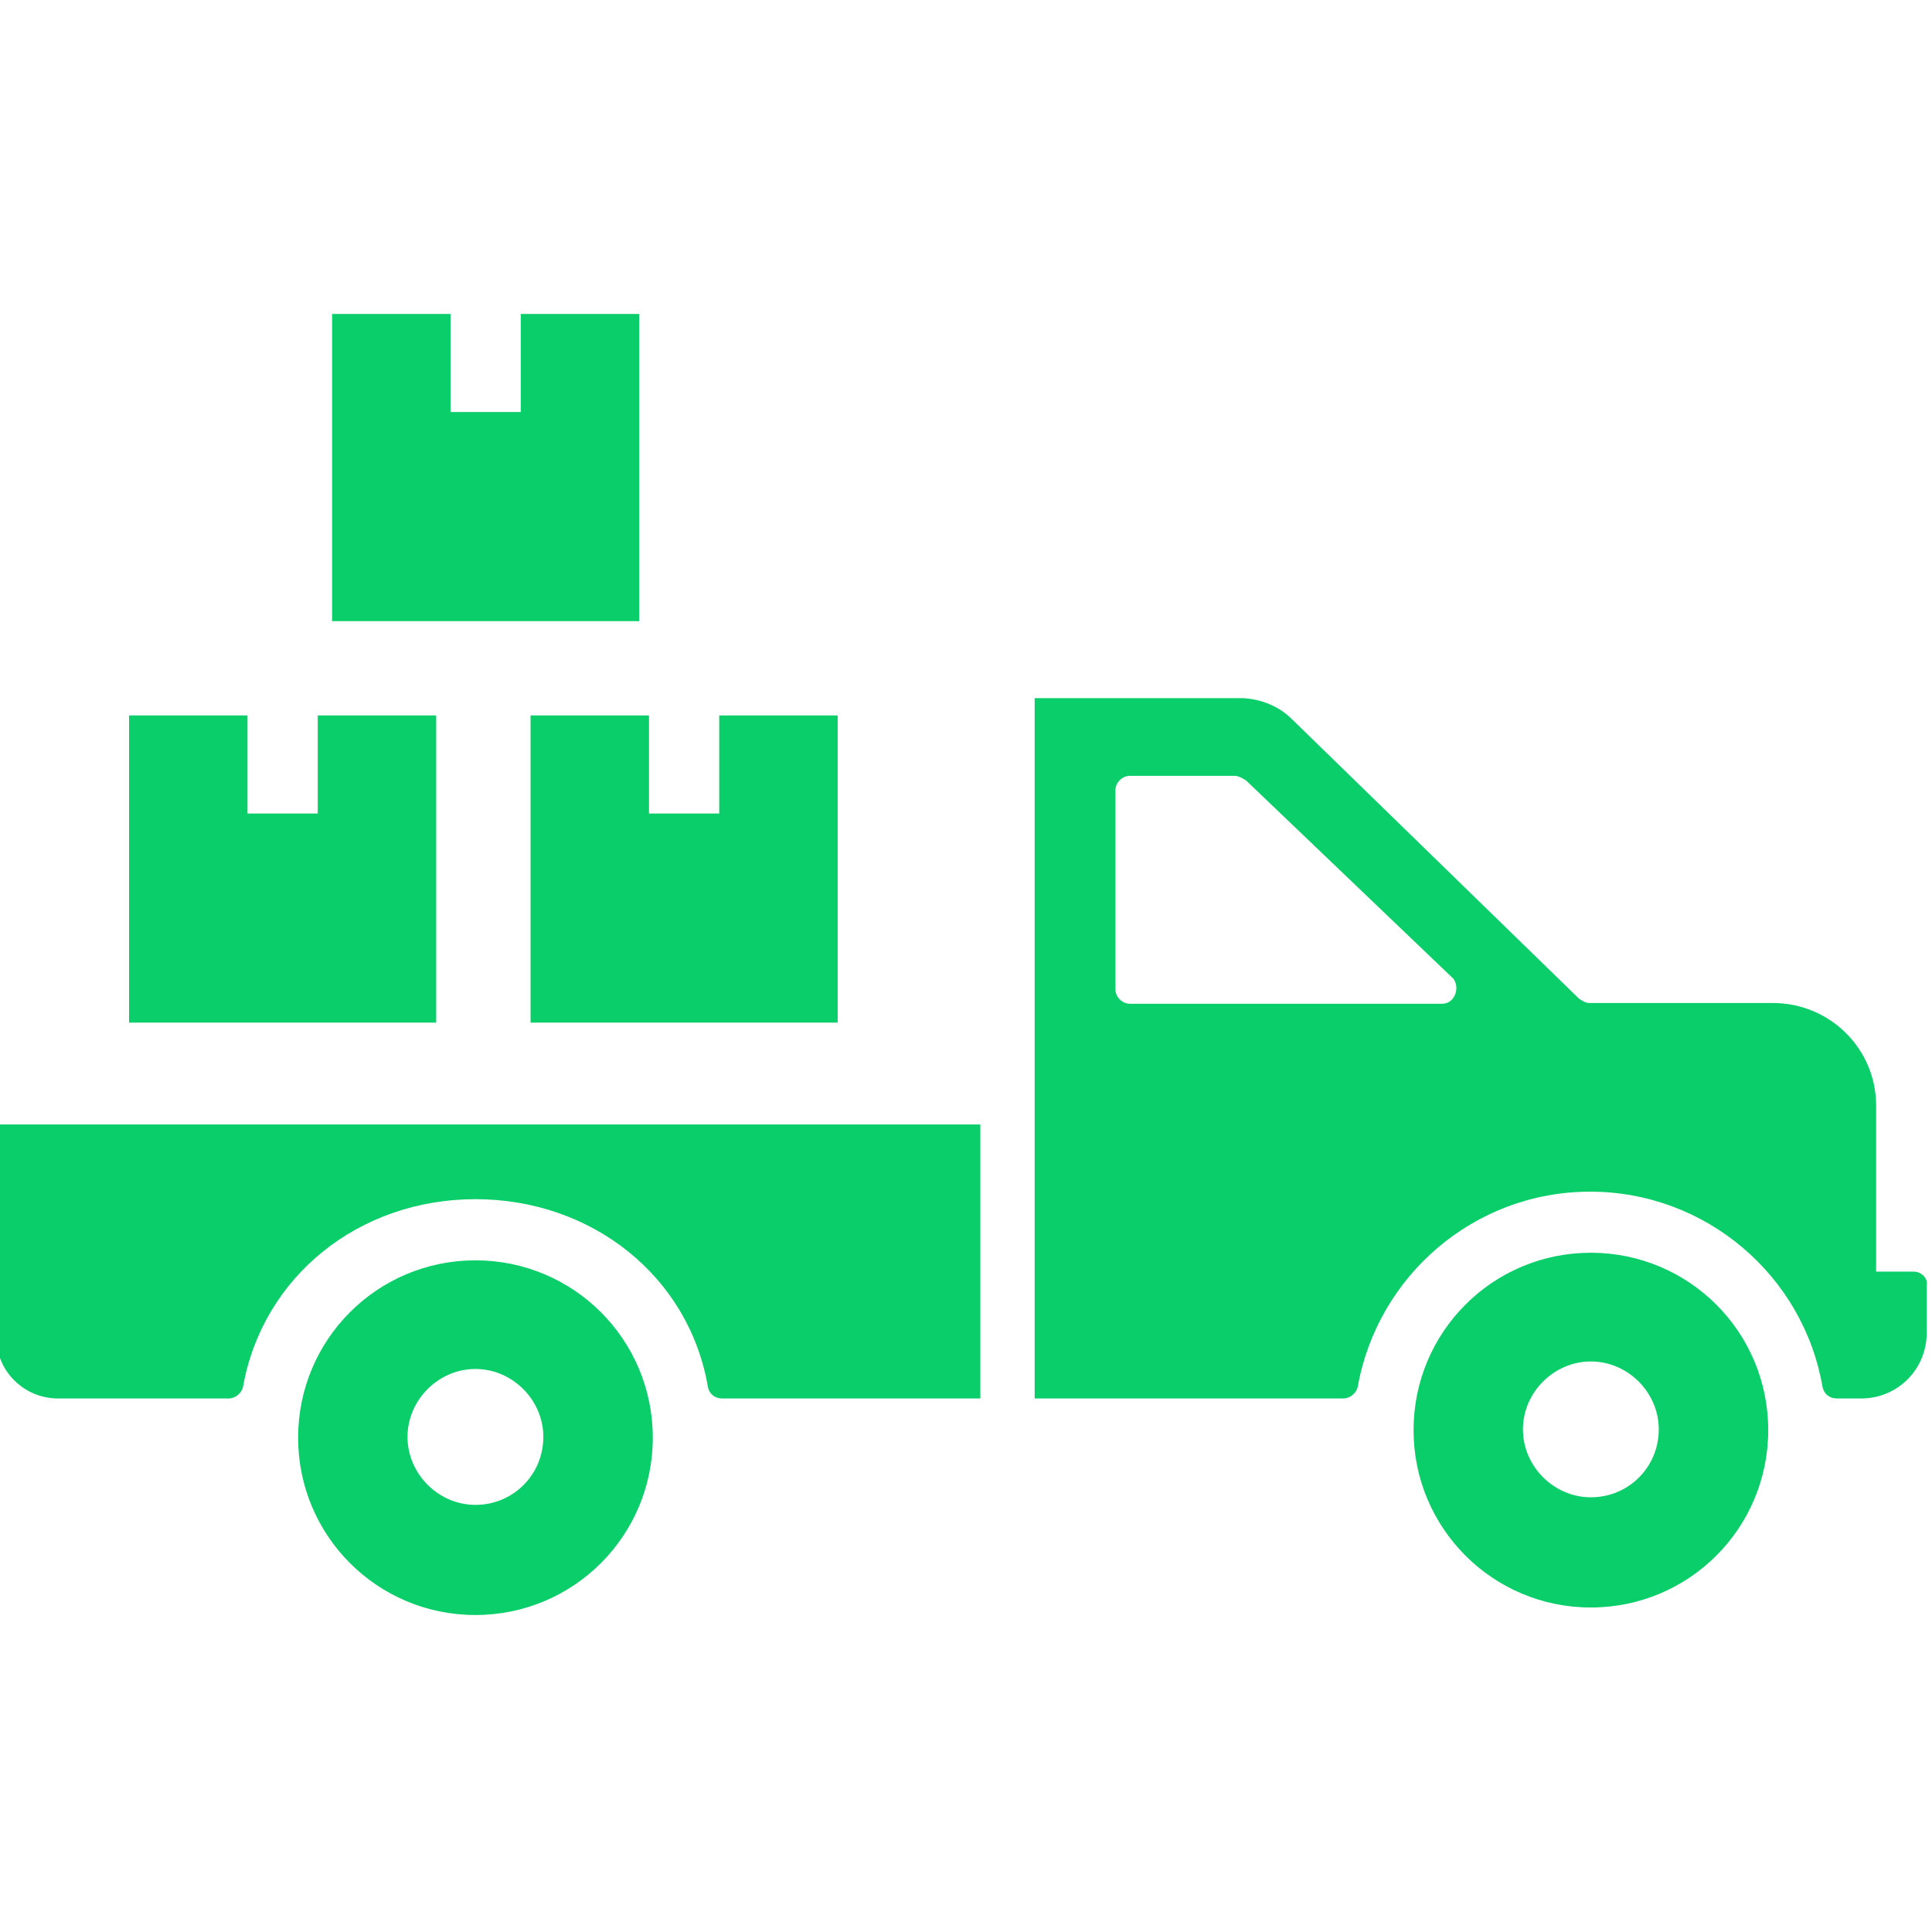 <svg width="26" height="26" viewBox="0 0 26 26" fill="none" xmlns="http://www.w3.org/2000/svg">
<g clip-path="url(#clip0_9_447)">
<path d="M6.398 16.961C5.078 16.961 4.012 18.027 4.012 19.348C4.012 20.668 5.078 21.734 6.398 21.734C7.719 21.734 8.785 20.668 8.785 19.348C8.785 18.027 7.719 16.961 6.398 16.961ZM6.398 20.252C5.901 20.252 5.484 19.835 5.484 19.337C5.484 18.84 5.901 18.423 6.398 18.423C6.896 18.423 7.312 18.84 7.312 19.337C7.312 19.845 6.906 20.252 6.398 20.252ZM21.409 16.859C20.089 16.859 19.023 17.926 19.023 19.246C19.023 20.566 20.089 21.633 21.409 21.633C22.73 21.633 23.796 20.566 23.796 19.246C23.796 17.926 22.73 16.859 21.409 16.859ZM21.409 20.15C20.912 20.15 20.495 19.734 20.495 19.236C20.495 18.738 20.912 18.322 21.409 18.322C21.907 18.322 22.323 18.738 22.323 19.236C22.323 19.744 21.917 20.15 21.409 20.15ZM-0.051 17.987C-0.051 18.454 0.325 18.82 0.782 18.82H3.077C3.169 18.82 3.25 18.748 3.27 18.667C3.534 17.174 4.834 16.138 6.398 16.138C7.963 16.138 9.273 17.174 9.527 18.667C9.547 18.759 9.618 18.82 9.72 18.82H10.055H13.193V15.133H-0.051V17.987ZM25.756 17.113H25.248V14.879C25.248 14.117 24.629 13.498 23.857 13.498H21.389C21.338 13.498 21.288 13.467 21.247 13.437L17.387 9.679C17.215 9.506 16.971 9.405 16.717 9.395H13.924V18.82H18.078C18.169 18.82 18.251 18.748 18.271 18.667C18.535 17.174 19.835 16.037 21.399 16.037C22.963 16.037 24.273 17.174 24.527 18.667C24.548 18.759 24.619 18.82 24.72 18.82H25.045C25.543 18.82 25.929 18.423 25.929 17.936V17.296C25.949 17.205 25.858 17.113 25.756 17.113ZM19.409 13.508H15.204C15.102 13.508 15.011 13.416 15.011 13.315V10.634C15.011 10.532 15.102 10.441 15.204 10.441H16.616C16.666 10.441 16.717 10.471 16.768 10.502L19.561 13.173C19.652 13.305 19.571 13.508 19.409 13.508Z" fill="#09CE69"/>
<path d="M5.87 13.762H1.737V9.628H3.331V10.948H4.276V9.628H5.87V13.762ZM11.263 13.762H7.14V9.628H8.734V10.948H9.679V9.628H11.273V13.762H11.263ZM8.602 8.359H4.469V4.225H6.063V5.545H7.008V4.225H8.602V8.359Z" fill="#09CE69"/>
</g>
<defs>
<clipPath id="clip0_9_447">
<rect width="26" height="26" fill="white"/>
</clipPath>
</defs>
</svg>
